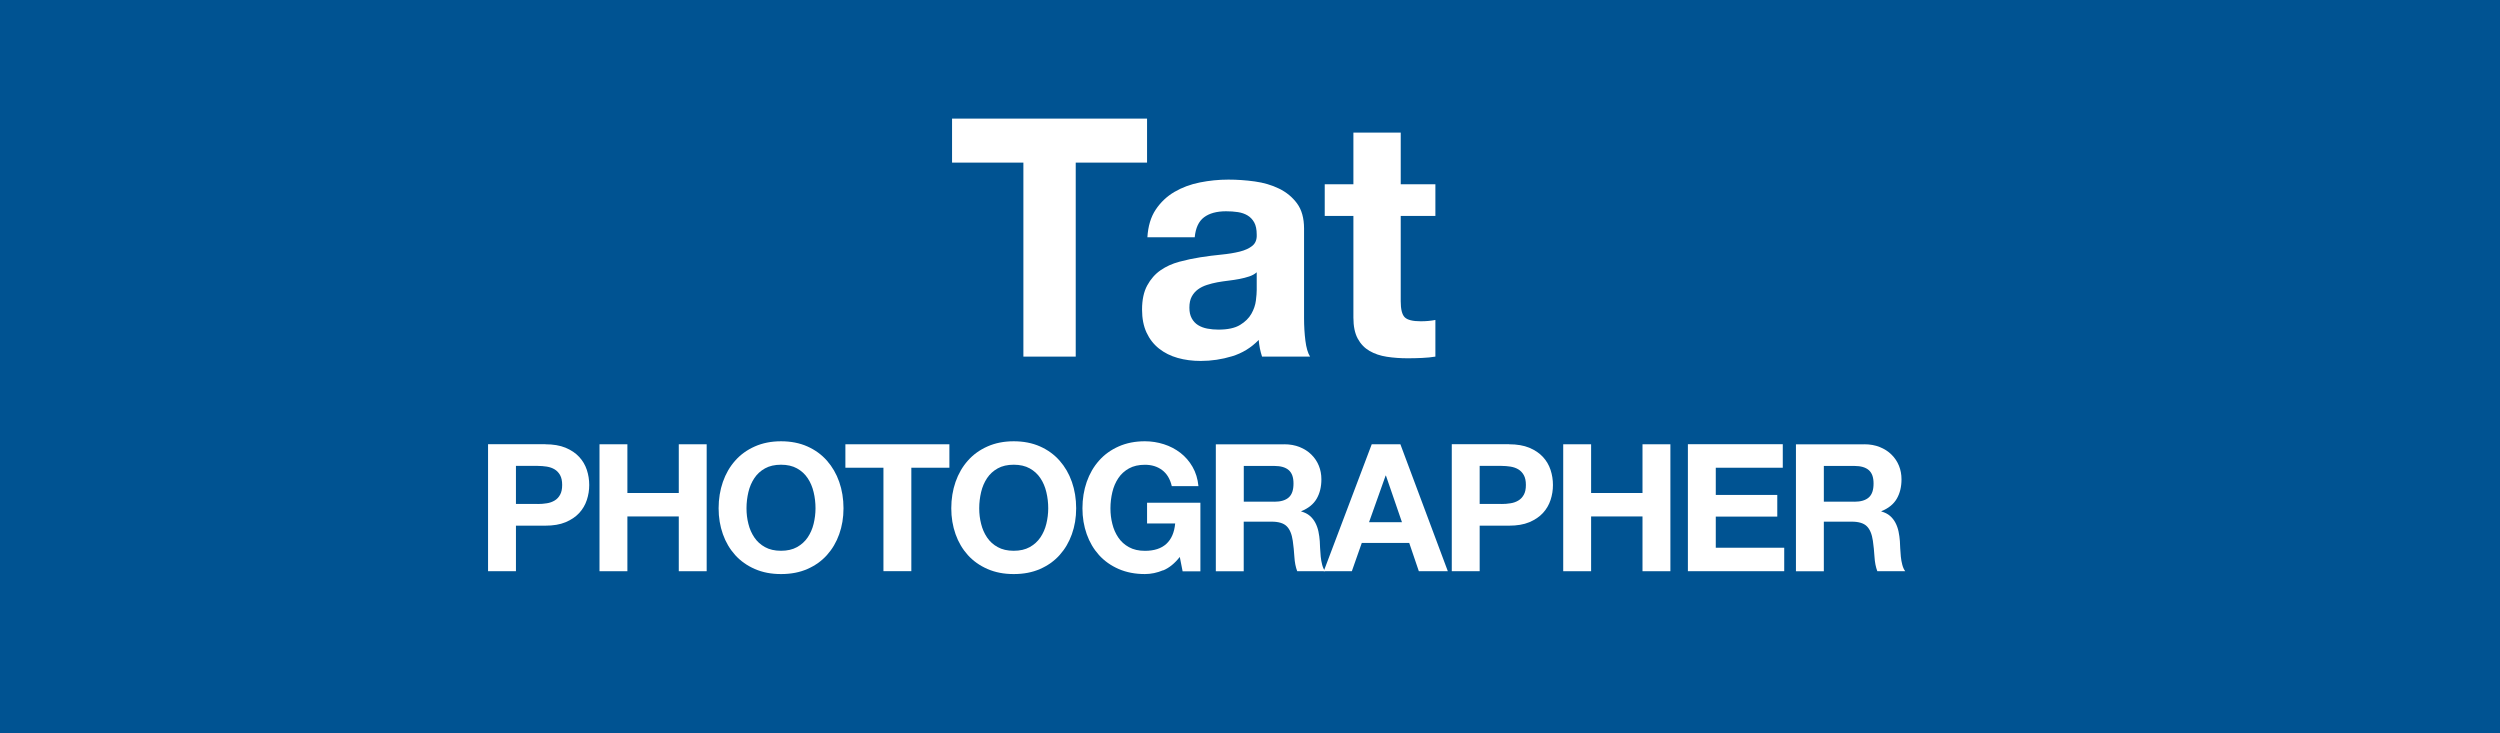 <?xml version="1.0" encoding="UTF-8"?><svg id="_レイヤー_2" xmlns="http://www.w3.org/2000/svg" viewBox="0 0 450 132"><defs><style>.cls-1{fill:#fff;}.cls-2{fill:#005392;}</style></defs><g id="_レイヤー_1-2"><rect class="cls-2" width="450" height="132"/><path class="cls-1" d="M171.37,29.27v-7.92h35.1v7.92h-12.84v34.92h-9.42V29.27h-12.84Z"/><path class="cls-1" d="M206.53,42.71c.12-2,.62-3.66,1.5-4.98s2-2.38,3.36-3.18c1.36-.8,2.89-1.37,4.59-1.71,1.7-.34,3.41-.51,5.13-.51,1.56,0,3.14.11,4.74.33,1.6.22,3.06.65,4.38,1.29,1.32.64,2.4,1.53,3.24,2.67.84,1.14,1.26,2.65,1.26,4.53v16.14c0,1.4.08,2.74.24,4.02.16,1.28.44,2.24.84,2.88h-8.64c-.16-.48-.29-.97-.39-1.47-.1-.5-.17-1.01-.21-1.53-1.36,1.4-2.96,2.38-4.8,2.94-1.84.56-3.72.84-5.64.84-1.48,0-2.86-.18-4.14-.54-1.28-.36-2.4-.92-3.36-1.68-.96-.76-1.71-1.72-2.25-2.88-.54-1.16-.81-2.54-.81-4.14,0-1.76.31-3.21.93-4.35s1.42-2.05,2.4-2.73c.98-.68,2.1-1.19,3.36-1.53,1.26-.34,2.53-.61,3.81-.81,1.28-.2,2.54-.36,3.78-.48,1.24-.12,2.34-.3,3.3-.54.96-.24,1.72-.59,2.28-1.05.56-.46.82-1.13.78-2.01,0-.92-.15-1.65-.45-2.19-.3-.54-.7-.96-1.2-1.26-.5-.3-1.08-.5-1.74-.6-.66-.1-1.37-.15-2.13-.15-1.68,0-3,.36-3.96,1.08-.96.72-1.52,1.92-1.68,3.6h-8.52ZM226.21,49.01c-.36.32-.81.57-1.35.75-.54.18-1.12.33-1.74.45s-1.27.22-1.95.3c-.68.08-1.36.18-2.04.3-.64.12-1.27.28-1.89.48-.62.2-1.16.47-1.62.81-.46.34-.83.77-1.11,1.29-.28.52-.42,1.18-.42,1.98s.14,1.4.42,1.92c.28.52.66.93,1.14,1.23.48.3,1.04.51,1.68.63s1.3.18,1.98.18c1.68,0,2.98-.28,3.9-.84.92-.56,1.6-1.23,2.04-2.01.44-.78.71-1.57.81-2.37.1-.8.15-1.44.15-1.92v-3.18Z"/><path class="cls-1" d="M258.37,33.17v5.7h-6.24v15.36c0,1.44.24,2.4.72,2.88.48.48,1.44.72,2.88.72.48,0,.94-.02,1.38-.06.44-.04.86-.1,1.26-.18v6.6c-.72.12-1.52.2-2.4.24-.88.04-1.74.06-2.58.06-1.32,0-2.57-.09-3.75-.27-1.18-.18-2.22-.53-3.12-1.05-.9-.52-1.61-1.26-2.13-2.22-.52-.96-.78-2.22-.78-3.78v-18.3h-5.16v-5.7h5.16v-9.3h8.52v9.3h6.24Z"/><path class="cls-1" d="M98.15,79.97c1.43,0,2.65.21,3.65.62,1,.42,1.82.97,2.45,1.65.63.68,1.09,1.46,1.38,2.34.29.88.43,1.78.43,2.72s-.14,1.82-.43,2.7-.75,1.67-1.38,2.35c-.63.68-1.45,1.23-2.45,1.65-1,.42-2.22.62-3.65.62h-5.28v8.19h-5.02v-22.85h10.3ZM96.77,90.72c.58,0,1.13-.04,1.66-.13.53-.08,1-.25,1.41-.5.41-.24.73-.59.98-1.04.25-.45.37-1.03.37-1.76s-.12-1.31-.37-1.76c-.25-.45-.57-.79-.98-1.04s-.88-.41-1.41-.5c-.53-.08-1.09-.13-1.66-.13h-3.9v6.85h3.9Z"/><path class="cls-1" d="M112.93,79.97v8.77h9.25v-8.77h5.02v22.85h-5.02v-9.86h-9.25v9.86h-5.02v-22.85h5.02Z"/><path class="cls-1" d="M130.12,86.74c.51-1.46,1.25-2.74,2.21-3.82.96-1.09,2.14-1.94,3.54-2.56s2.97-.93,4.72-.93,3.35.31,4.74.93,2.56,1.47,3.52,2.56c.96,1.09,1.7,2.36,2.21,3.82.51,1.46.77,3.05.77,4.75s-.26,3.22-.77,4.66-1.25,2.69-2.21,3.76c-.96,1.07-2.13,1.9-3.52,2.51s-2.96.91-4.74.91-3.32-.3-4.72-.91-2.58-1.45-3.54-2.51c-.96-1.07-1.7-2.32-2.21-3.76-.51-1.44-.77-2.99-.77-4.66s.26-3.29.77-4.75ZM134.71,94.29c.22.91.58,1.72,1.07,2.45.49.73,1.13,1.31,1.92,1.74.79.44,1.75.66,2.88.66s2.09-.22,2.88-.66c.79-.44,1.43-1.02,1.92-1.74.49-.73.85-1.54,1.07-2.45.22-.91.34-1.84.34-2.8s-.11-1.97-.34-2.91c-.22-.94-.58-1.78-1.07-2.51-.49-.74-1.13-1.32-1.92-1.76-.79-.44-1.75-.66-2.88-.66s-2.09.22-2.88.66c-.79.44-1.43,1.02-1.92,1.76-.49.74-.85,1.57-1.07,2.51-.22.94-.34,1.91-.34,2.91s.11,1.89.34,2.8Z"/><path class="cls-1" d="M152.17,84.19v-4.22h18.72v4.22h-6.85v18.62h-5.02v-18.62h-6.85Z"/><path class="cls-1" d="M172,86.74c.51-1.46,1.25-2.74,2.21-3.82.96-1.09,2.14-1.94,3.54-2.56s2.97-.93,4.72-.93,3.35.31,4.74.93,2.56,1.47,3.52,2.56c.96,1.09,1.7,2.36,2.21,3.82.51,1.46.77,3.05.77,4.75s-.26,3.22-.77,4.66-1.25,2.69-2.21,3.76c-.96,1.07-2.13,1.9-3.52,2.51s-2.96.91-4.74.91-3.32-.3-4.72-.91-2.58-1.45-3.54-2.51c-.96-1.07-1.7-2.32-2.21-3.76-.51-1.44-.77-2.99-.77-4.66s.26-3.29.77-4.75ZM176.6,94.29c.22.91.58,1.72,1.07,2.45.49.73,1.13,1.31,1.92,1.74.79.44,1.75.66,2.88.66s2.09-.22,2.88-.66c.79-.44,1.43-1.02,1.92-1.74.49-.73.85-1.54,1.07-2.45.22-.91.34-1.84.34-2.8s-.11-1.97-.34-2.91c-.22-.94-.58-1.78-1.07-2.51-.49-.74-1.13-1.32-1.92-1.76-.79-.44-1.75-.66-2.88-.66s-2.09.22-2.88.66c-.79.44-1.43,1.02-1.92,1.76-.49.74-.85,1.57-1.07,2.51-.22.94-.34,1.91-.34,2.91s.11,1.89.34,2.8Z"/><path class="cls-1" d="M209.38,102.64c-1.09.46-2.19.69-3.3.69-1.75,0-3.32-.3-4.72-.91s-2.58-1.45-3.54-2.51c-.96-1.07-1.7-2.32-2.21-3.76-.51-1.44-.77-2.99-.77-4.66s.26-3.29.77-4.75c.51-1.46,1.25-2.74,2.21-3.82.96-1.09,2.14-1.94,3.54-2.56s2.97-.93,4.72-.93c1.17,0,2.31.18,3.41.53,1.1.35,2.09.87,2.98,1.55.88.68,1.62,1.53,2.19,2.53.58,1,.93,2.16,1.06,3.46h-4.8c-.3-1.28-.88-2.24-1.73-2.88s-1.89-.96-3.1-.96c-1.13,0-2.09.22-2.88.66-.79.44-1.43,1.02-1.92,1.76-.49.74-.85,1.57-1.07,2.51-.22.94-.34,1.91-.34,2.91s.11,1.89.34,2.8c.22.91.58,1.72,1.07,2.45.49.73,1.13,1.31,1.92,1.74.79.44,1.75.66,2.88.66,1.66,0,2.95-.42,3.86-1.26.91-.84,1.43-2.06,1.58-3.66h-5.06v-3.74h9.6v12.35h-3.2l-.51-2.59c-.9,1.15-1.89,1.96-2.98,2.42Z"/><path class="cls-1" d="M231.17,79.97c1.02,0,1.95.17,2.77.5.82.33,1.53.78,2.11,1.36.59.58,1.03,1.24,1.34,2,.31.76.46,1.57.46,2.45,0,1.34-.28,2.51-.85,3.49-.57.98-1.49,1.73-2.77,2.24v.06c.62.17,1.13.43,1.54.78.41.35.74.77.99,1.25s.44,1.01.56,1.58c.12.58.2,1.15.24,1.73.02.36.04.79.06,1.28.02.49.06.99.11,1.5.05.51.14,1,.26,1.46.12.46.29.85.53,1.17h-5.02c-.28-.73-.45-1.59-.51-2.59-.06-1-.16-1.96-.29-2.88-.17-1.19-.53-2.07-1.09-2.62-.55-.55-1.46-.83-2.72-.83h-5.02v8.93h-5.02v-22.85h12.32ZM229.38,90.31c1.15,0,2.02-.26,2.59-.77.58-.51.86-1.34.86-2.5s-.29-1.91-.86-2.42c-.58-.5-1.44-.75-2.59-.75h-5.5v6.43h5.5Z"/><path class="cls-1" d="M252.07,79.97l8.54,22.85h-5.22l-1.73-5.09h-8.54l-1.79,5.09h-5.06l8.64-22.85h5.15ZM252.35,93.99l-2.88-8.38h-.06l-2.98,8.38h5.92Z"/><path class="cls-1" d="M271.62,79.97c1.43,0,2.65.21,3.65.62,1,.42,1.82.97,2.45,1.65.63.68,1.09,1.46,1.38,2.34.29.88.43,1.78.43,2.72s-.14,1.82-.43,2.7-.75,1.67-1.38,2.35c-.63.68-1.45,1.23-2.45,1.65-1,.42-2.22.62-3.65.62h-5.28v8.19h-5.02v-22.85h10.3ZM270.24,90.72c.58,0,1.13-.04,1.66-.13.53-.08,1-.25,1.41-.5.41-.24.73-.59.98-1.04.25-.45.37-1.03.37-1.76s-.12-1.31-.37-1.76c-.25-.45-.57-.79-.98-1.04s-.88-.41-1.41-.5c-.53-.08-1.09-.13-1.66-.13h-3.9v6.85h3.9Z"/><path class="cls-1" d="M286.4,79.97v8.77h9.25v-8.77h5.02v22.85h-5.02v-9.86h-9.25v9.86h-5.02v-22.85h5.02Z"/><path class="cls-1" d="M320.9,79.97v4.22h-12.06v4.9h11.07v3.9h-11.07v5.6h12.32v4.22h-17.34v-22.85h17.09Z"/><path class="cls-1" d="M335.59,79.97c1.02,0,1.95.17,2.77.5.82.33,1.53.78,2.11,1.36.59.58,1.03,1.24,1.34,2,.31.76.46,1.57.46,2.45,0,1.34-.28,2.51-.85,3.49-.57.98-1.49,1.73-2.77,2.24v.06c.62.17,1.13.43,1.54.78.41.35.74.77.99,1.25s.44,1.01.56,1.58c.12.58.2,1.15.24,1.73.02.36.04.79.06,1.28.02.49.06.99.11,1.5.05.51.14,1,.26,1.46.12.46.29.85.53,1.17h-5.02c-.28-.73-.45-1.59-.51-2.59-.06-1-.16-1.96-.29-2.88-.17-1.19-.53-2.07-1.09-2.62-.55-.55-1.46-.83-2.72-.83h-5.02v8.93h-5.02v-22.85h12.32ZM333.79,90.31c1.15,0,2.02-.26,2.59-.77.58-.51.86-1.34.86-2.5s-.29-1.91-.86-2.42c-.58-.5-1.44-.75-2.59-.75h-5.5v6.43h5.5Z"/></g></svg>